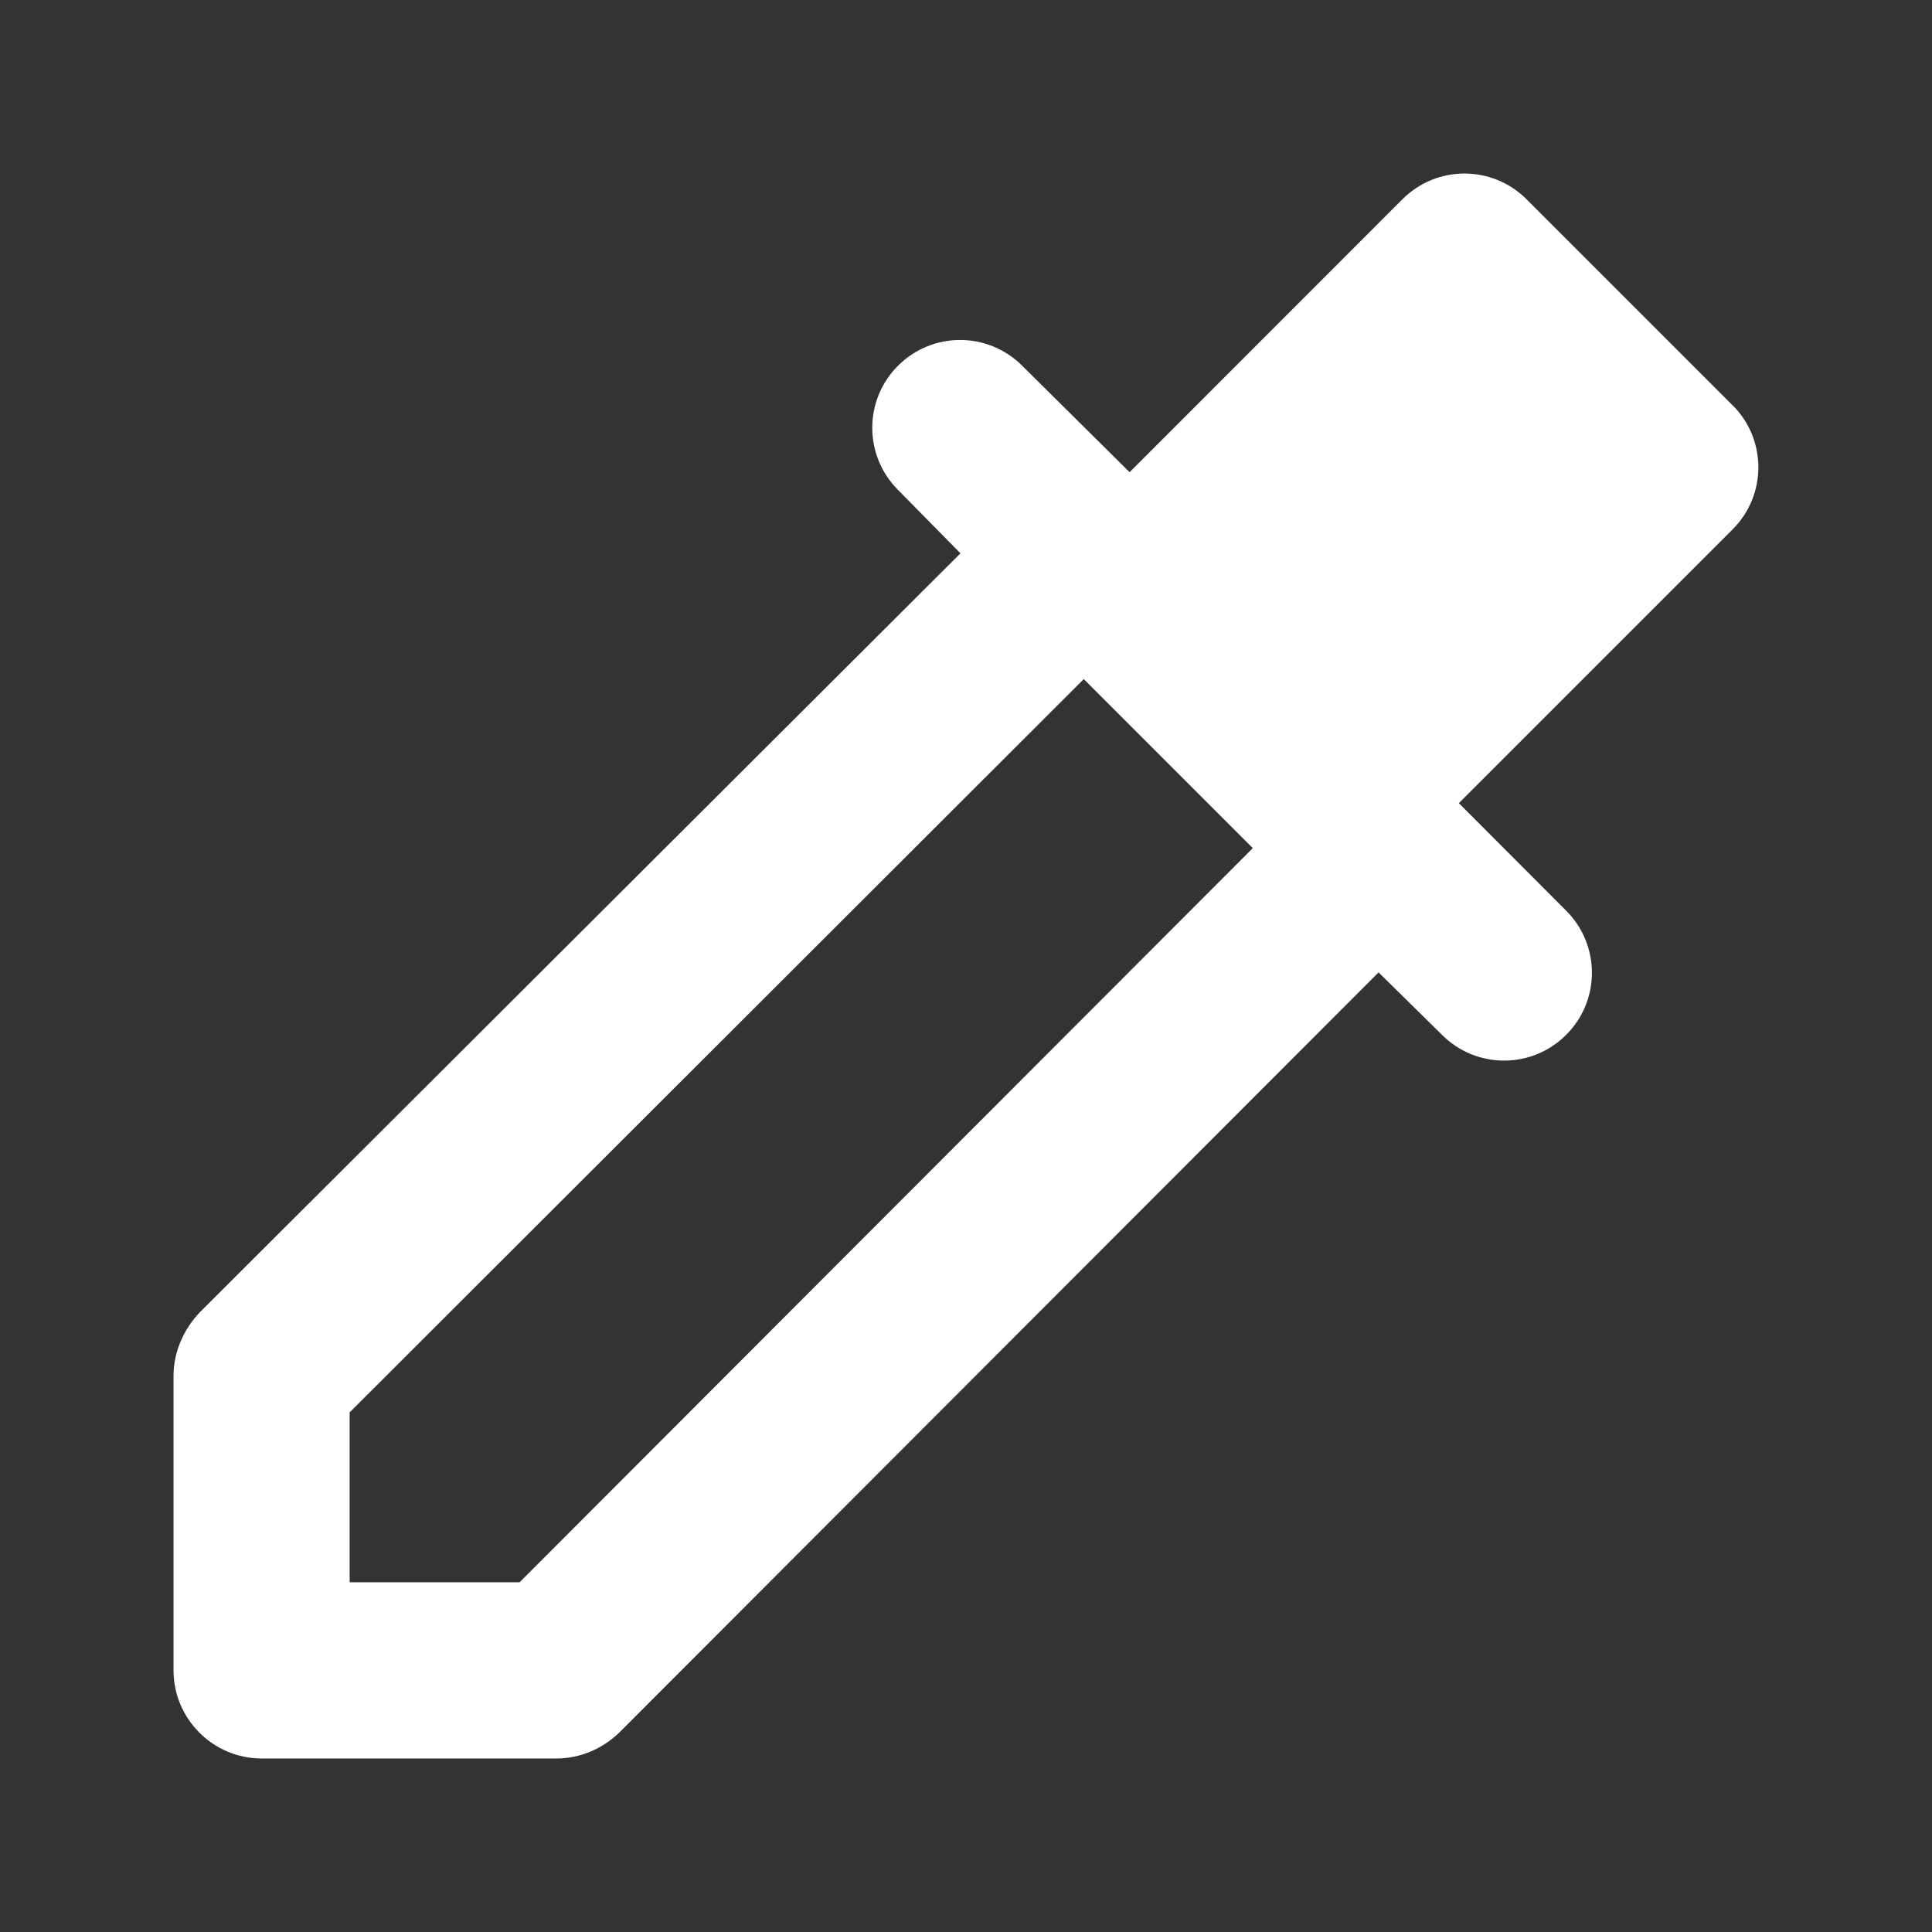 <?xml version="1.0" encoding="UTF-8" standalone="no"?>
<svg
   xmlns:dc="http://purl.org/dc/elements/1.1/"
   xmlns:cc="http://creativecommons.org/ns#"
   xmlns:rdf="http://www.w3.org/1999/02/22-rdf-syntax-ns#"
   xmlns:svg="http://www.w3.org/2000/svg"
   xmlns="http://www.w3.org/2000/svg"
   xmlns:sodipodi="http://sodipodi.sourceforge.net/DTD/sodipodi-0.dtd"
   xmlns:inkscape="http://www.inkscape.org/namespaces/inkscape"
   enable-background="new 0 0 24 24"
   height="18.003"
   viewBox="0 0 18.003 18.003"
   width="18.003"
   version="1.1"
   id="svg10"
   sodipodi:docname="icons/icon_color_name_finder_white.svg"
   inkscape:version="0.92.4 (5da689c313, 2019-01-14)">
  <rect x="0" y="0" width="18.003" height="18.003" fill="#333333" stroke="none"/>
  <defs
     id="defs14" />
  <sodipodi:namedview
     pagecolor="#ffffff"
     bordercolor="#666666"
     borderopacity="1"
     objecttolerance="10"
     gridtolerance="10"
     guidetolerance="10"
     inkscape:pageopacity="0"
     inkscape:pageshadow="2"
     inkscape:window-width="2394"
     inkscape:window-height="1550"
     id="namedview12"
     showgrid="false"
     inkscape:zoom="13.906433"
     inkscape:cx="5.8724961"
     inkscape:cy="7.1532834"
     inkscape:window-x="454"
     inkscape:window-y="155"
     inkscape:window-maximized="0"
     inkscape:current-layer="g8" />
  <g
     id="g4"
     transform="translate(-3,-2.998)">
    <rect
       height="24"
       width="24"
       id="rect2"
       x="0"
       y="0"
       style="fill:none" />
  </g>
  <g
     id="g8"
     transform="translate(-3,-2.998)">
    <path
       d="M 19.145,6.775 17.225,4.855 c -0.32,-0.32 -0.837,-0.32 -1.157,0 L 13.526,7.398 12.525,6.406 c -0.32,-0.32 -0.837,-0.32 -1.157,0 v 0 c -0.32,0.32 -0.32,0.837 0,1.157 l 0.582,0.591 -7.087,7.071 c -0.156,0.164 -0.246,0.377 -0.246,0.591 v 2.748 c 0,0.451 0.369,0.82 0.82,0.82 h 2.748 c 0.221,0 0.427,-0.09 0.582,-0.238 l 7.079,-7.087 0.591,0.582 c 0.32,0.32 0.837,0.32 1.157,0 v 0 c 0.32,-0.32 0.32,-0.837 0,-1.157 L 16.594,10.482 19.145,7.931 c 0.32,-0.32 0.32,-0.837 0,-1.157 z M 7.842,17.742 H 6.258 v -1.583 l 6.841,-6.833 1.575,1.575 z"
       id="path6"
       style="fill:#ffffff;fill-opacity:1;stroke-width:1"
       inkscape:connector-curvature="0" />
  </g>
</svg>
